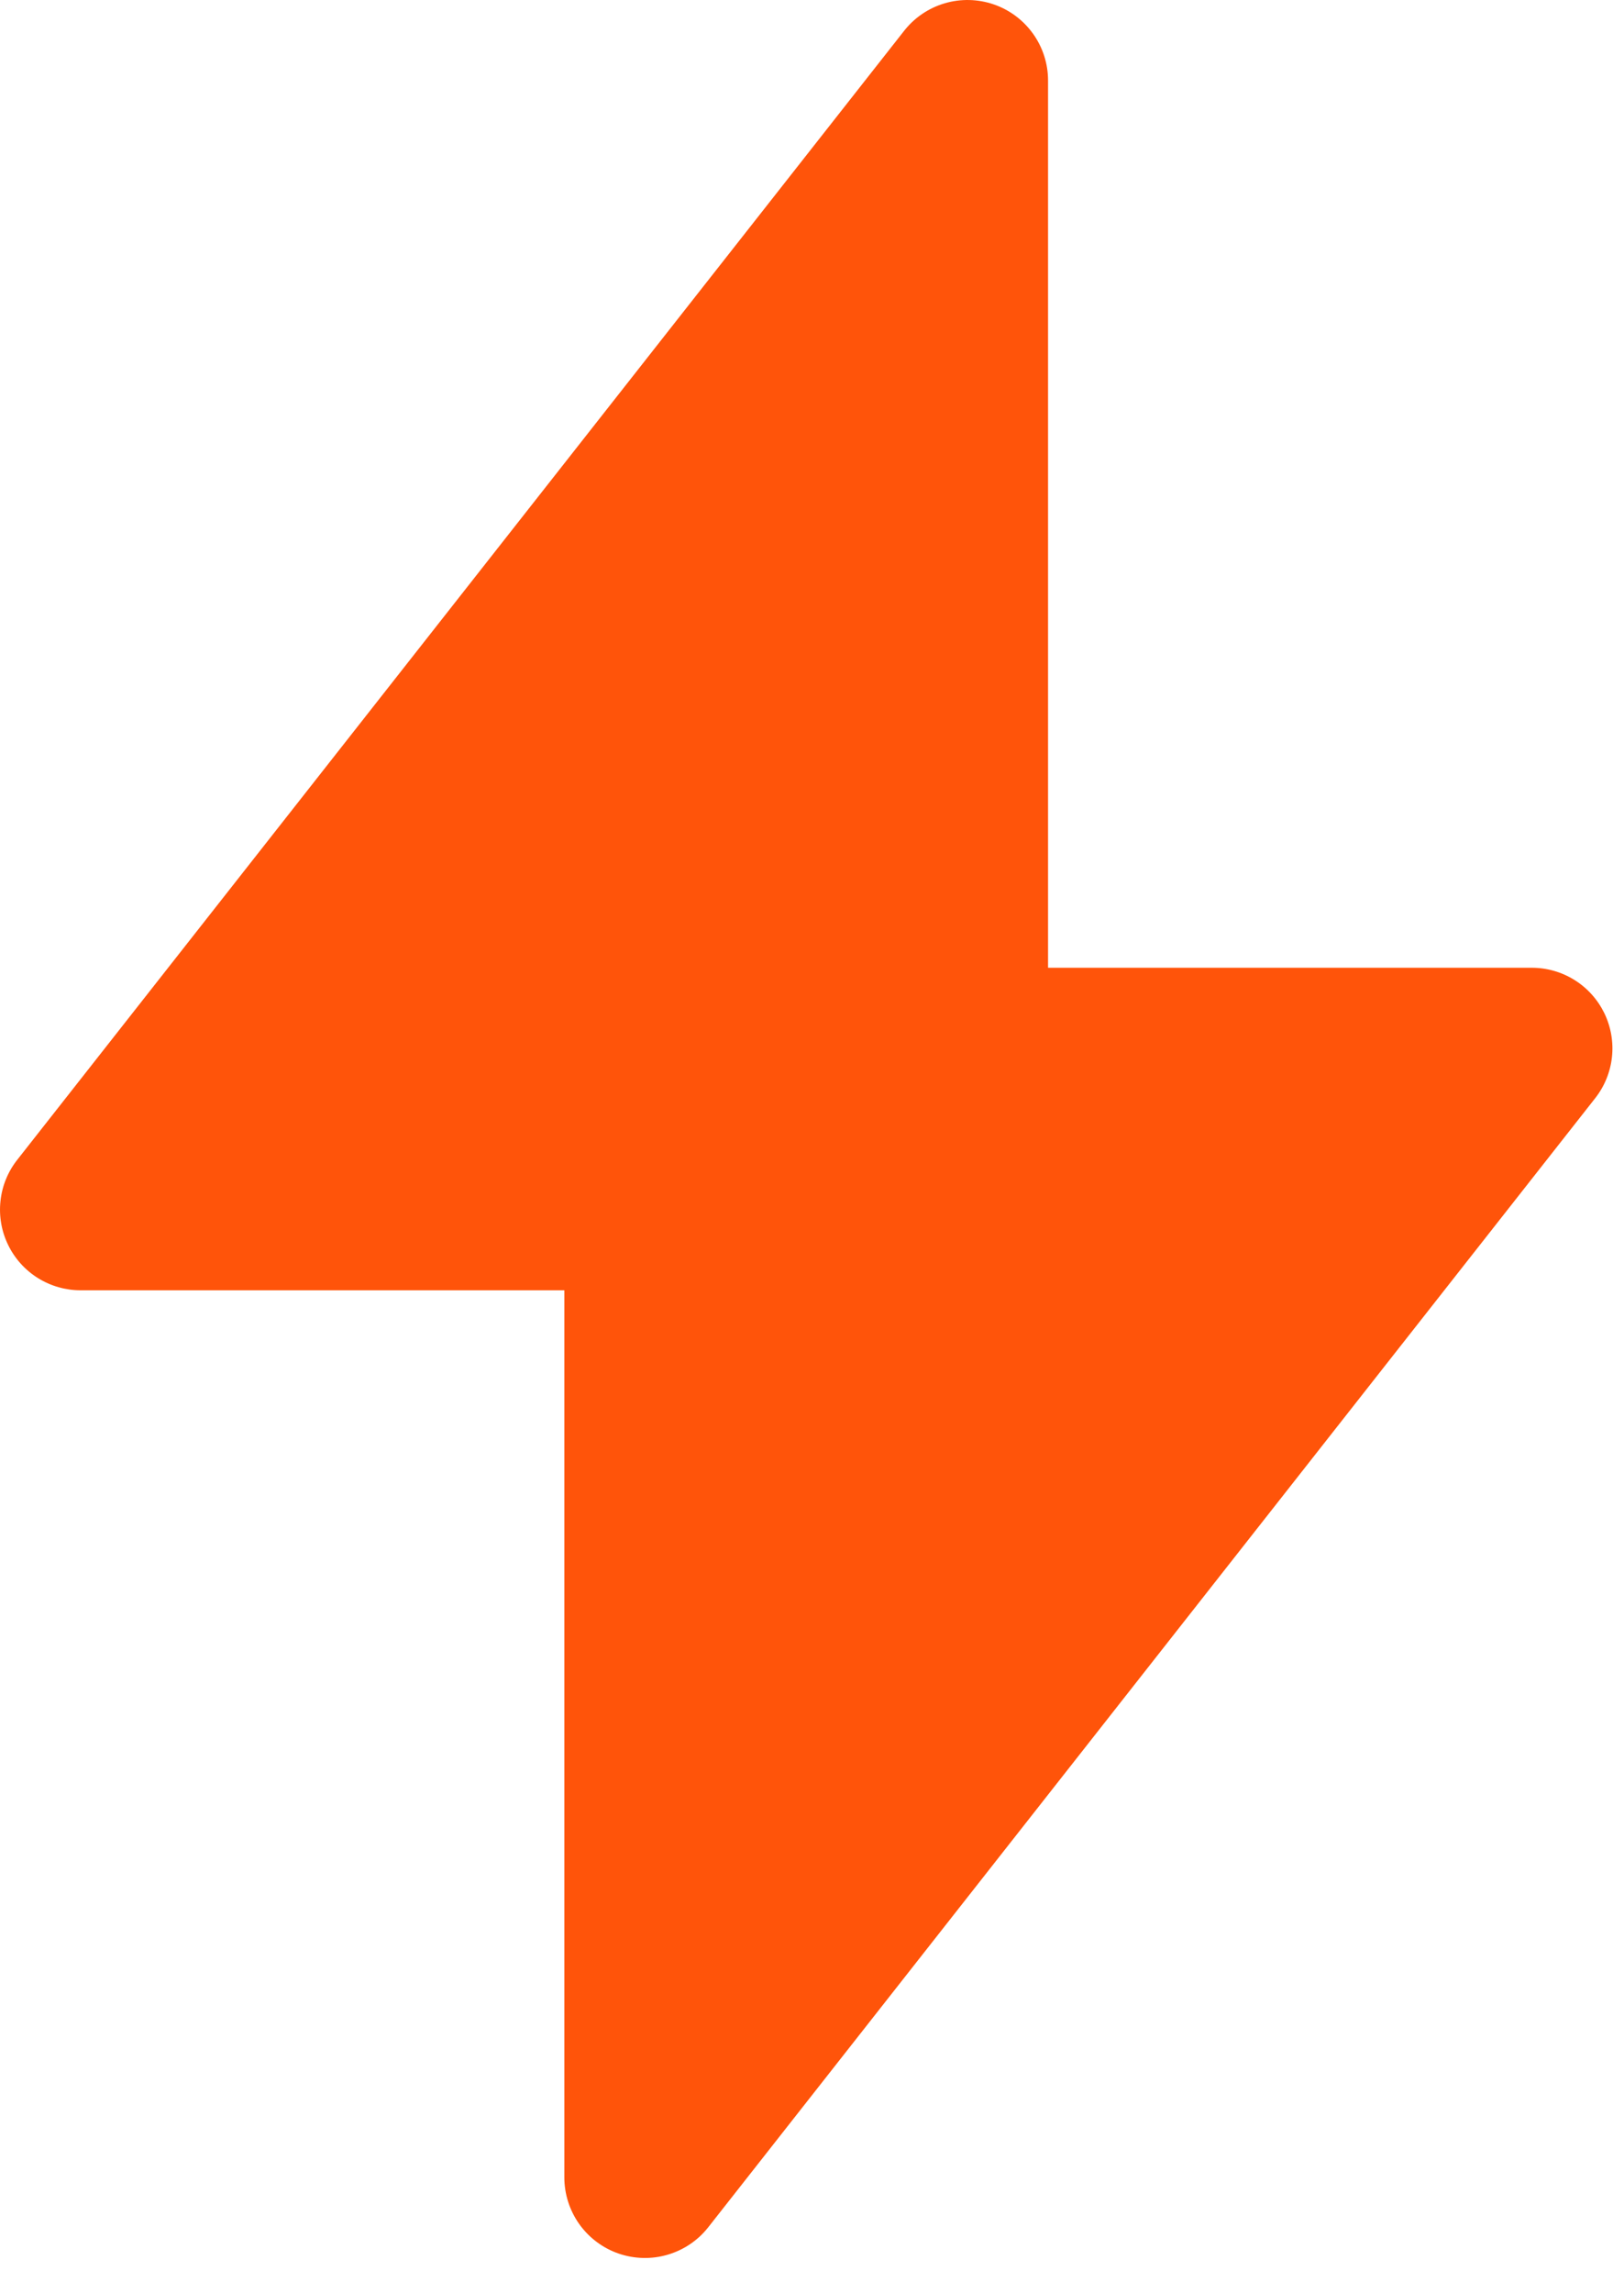 <svg width="34" height="48" viewBox="0 0 34 48" fill="none" xmlns="http://www.w3.org/2000/svg">
<path fill-rule="evenodd" clip-rule="evenodd" d="M20.805 0.092C21.137 0.206 21.425 0.422 21.629 0.708C21.833 0.994 21.943 1.337 21.942 1.689V20.256H32.07C32.386 20.256 32.697 20.345 32.965 20.513C33.234 20.681 33.449 20.921 33.588 21.206C33.726 21.491 33.782 21.809 33.748 22.124C33.714 22.439 33.592 22.738 33.397 22.986L14.829 46.617C14.613 46.893 14.315 47.094 13.978 47.193C13.642 47.292 13.283 47.283 12.951 47.169C12.619 47.054 12.332 46.839 12.128 46.553C11.925 46.267 11.815 45.925 11.815 45.574V27.007H1.688C1.371 27.007 1.061 26.918 0.792 26.75C0.524 26.582 0.308 26.342 0.17 26.057C0.031 25.772 -0.024 25.454 0.01 25.139C0.043 24.824 0.165 24.525 0.361 24.276L18.928 0.646C19.144 0.37 19.442 0.168 19.778 0.069C20.114 -0.03 20.473 -0.022 20.805 0.092Z" fill="#FF540A"/>
</svg>
